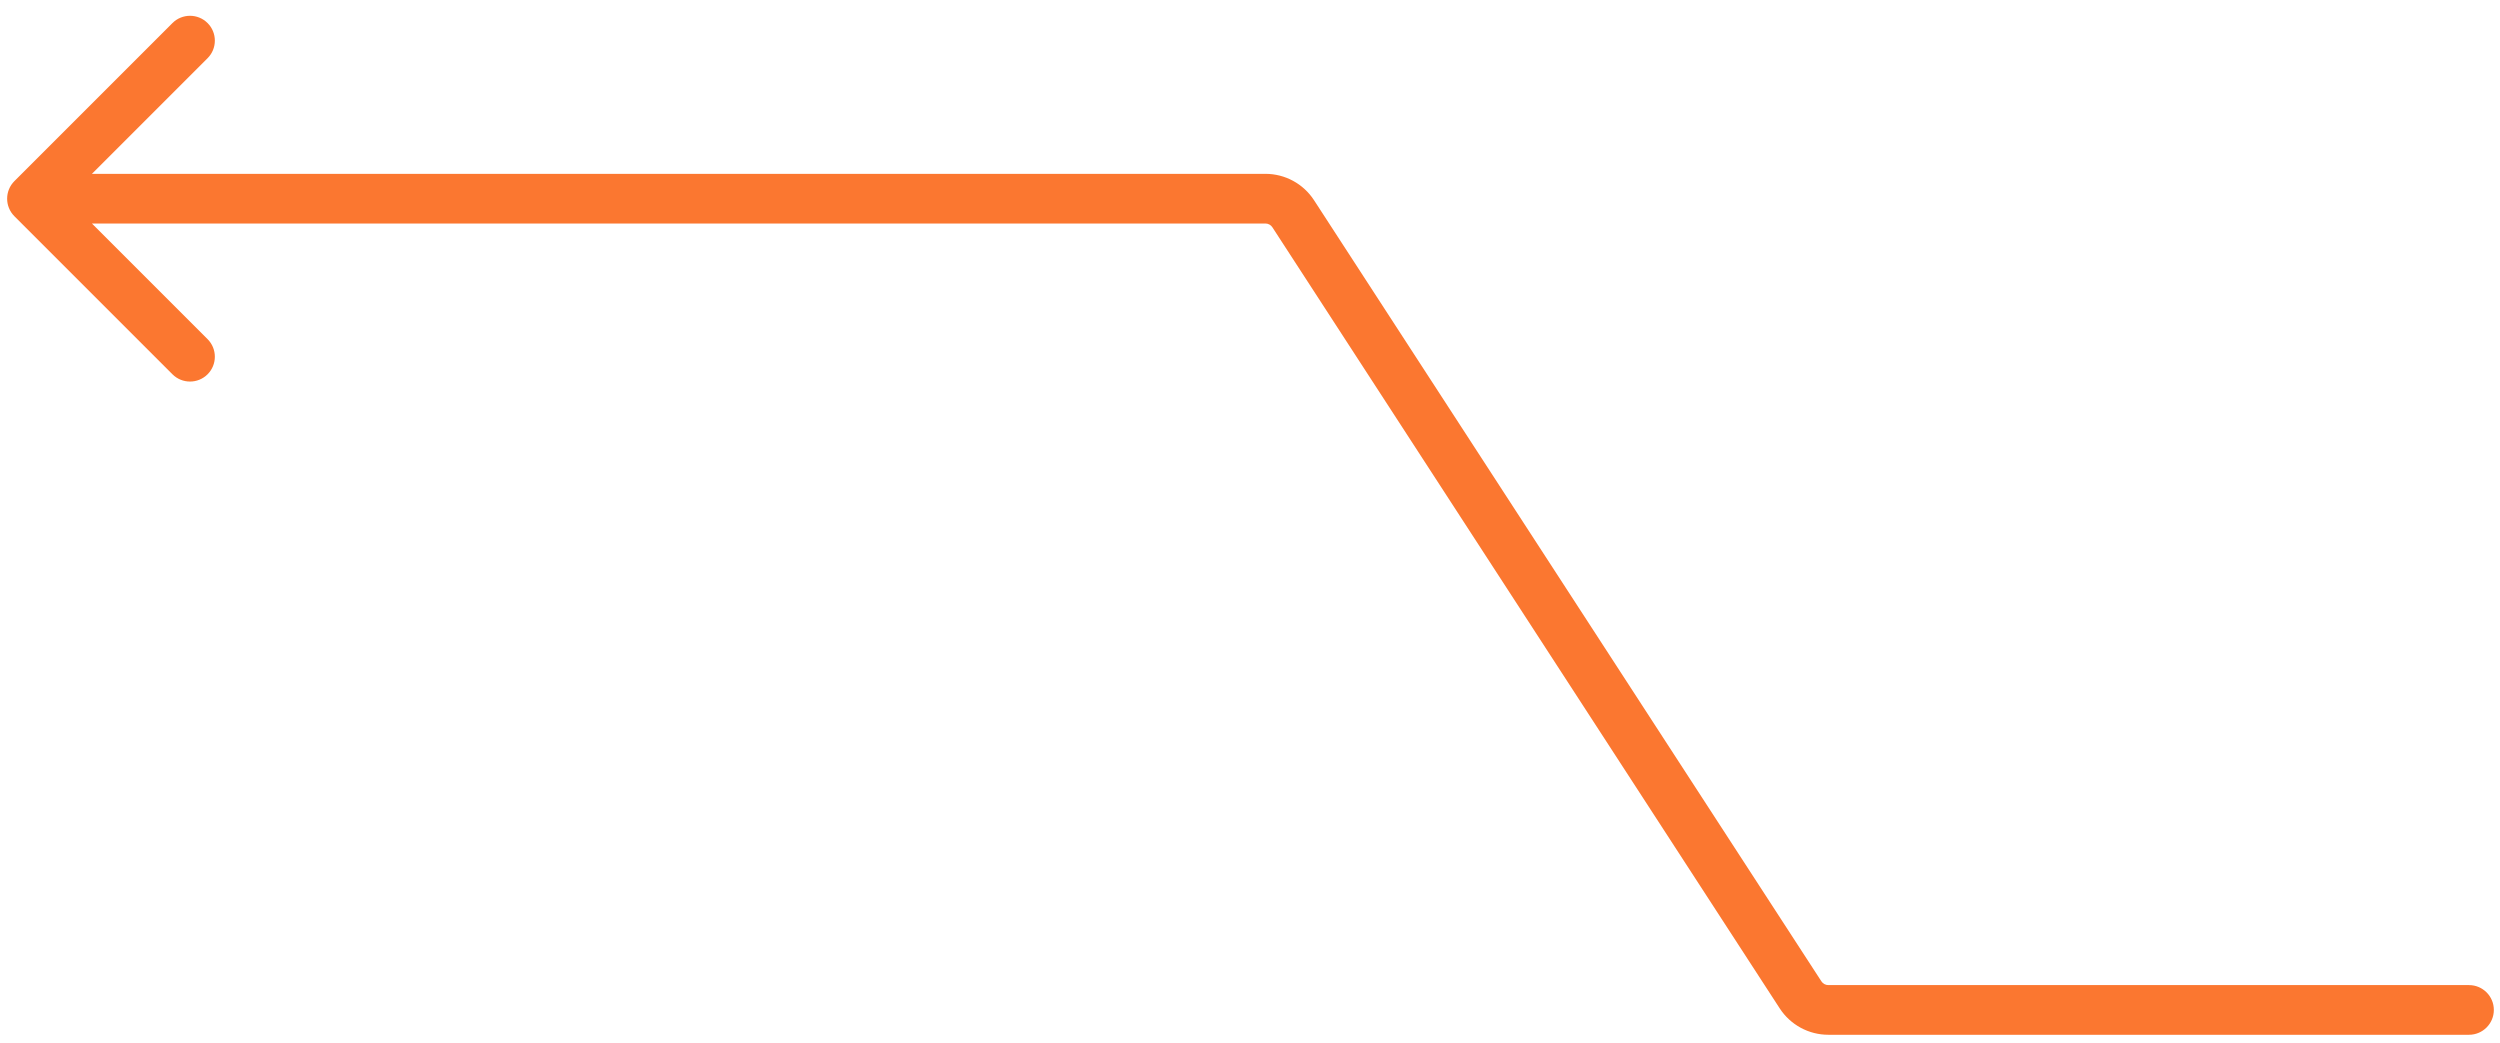 <svg width="151" height="63" viewBox="0 0 151 63" fill="none" xmlns="http://www.w3.org/2000/svg">
<path d="M0.87 10.939C0.285 11.525 0.285 12.475 0.87 13.061L10.416 22.607C11.002 23.192 11.952 23.192 12.538 22.607C13.123 22.021 13.123 21.071 12.538 20.485L4.052 12L12.538 3.515C13.123 2.929 13.123 1.979 12.538 1.393C11.952 0.808 11.002 0.808 10.416 1.393L0.87 10.939ZM149.128 62.5C149.957 62.5 150.628 61.828 150.628 61C150.628 60.172 149.957 59.5 149.128 59.5V62.5ZM78.11 12.911L76.852 13.728L78.11 12.911ZM108.754 60.089L110.012 59.272L108.754 60.089ZM110.012 59.272L79.368 12.094L76.852 13.728L107.496 60.907L110.012 59.272ZM76.433 10.5H1.931V13.5H76.433V10.5ZM110.431 62.5H149.128V59.5H110.431V62.5ZM79.368 12.094C78.723 11.1 77.618 10.5 76.433 10.5V13.5C76.602 13.5 76.76 13.586 76.852 13.728L79.368 12.094ZM107.496 60.907C108.141 61.9 109.246 62.5 110.431 62.5V59.5C110.262 59.5 110.104 59.414 110.012 59.272L107.496 60.907Z" fill="#FB7730"/>
</svg>
